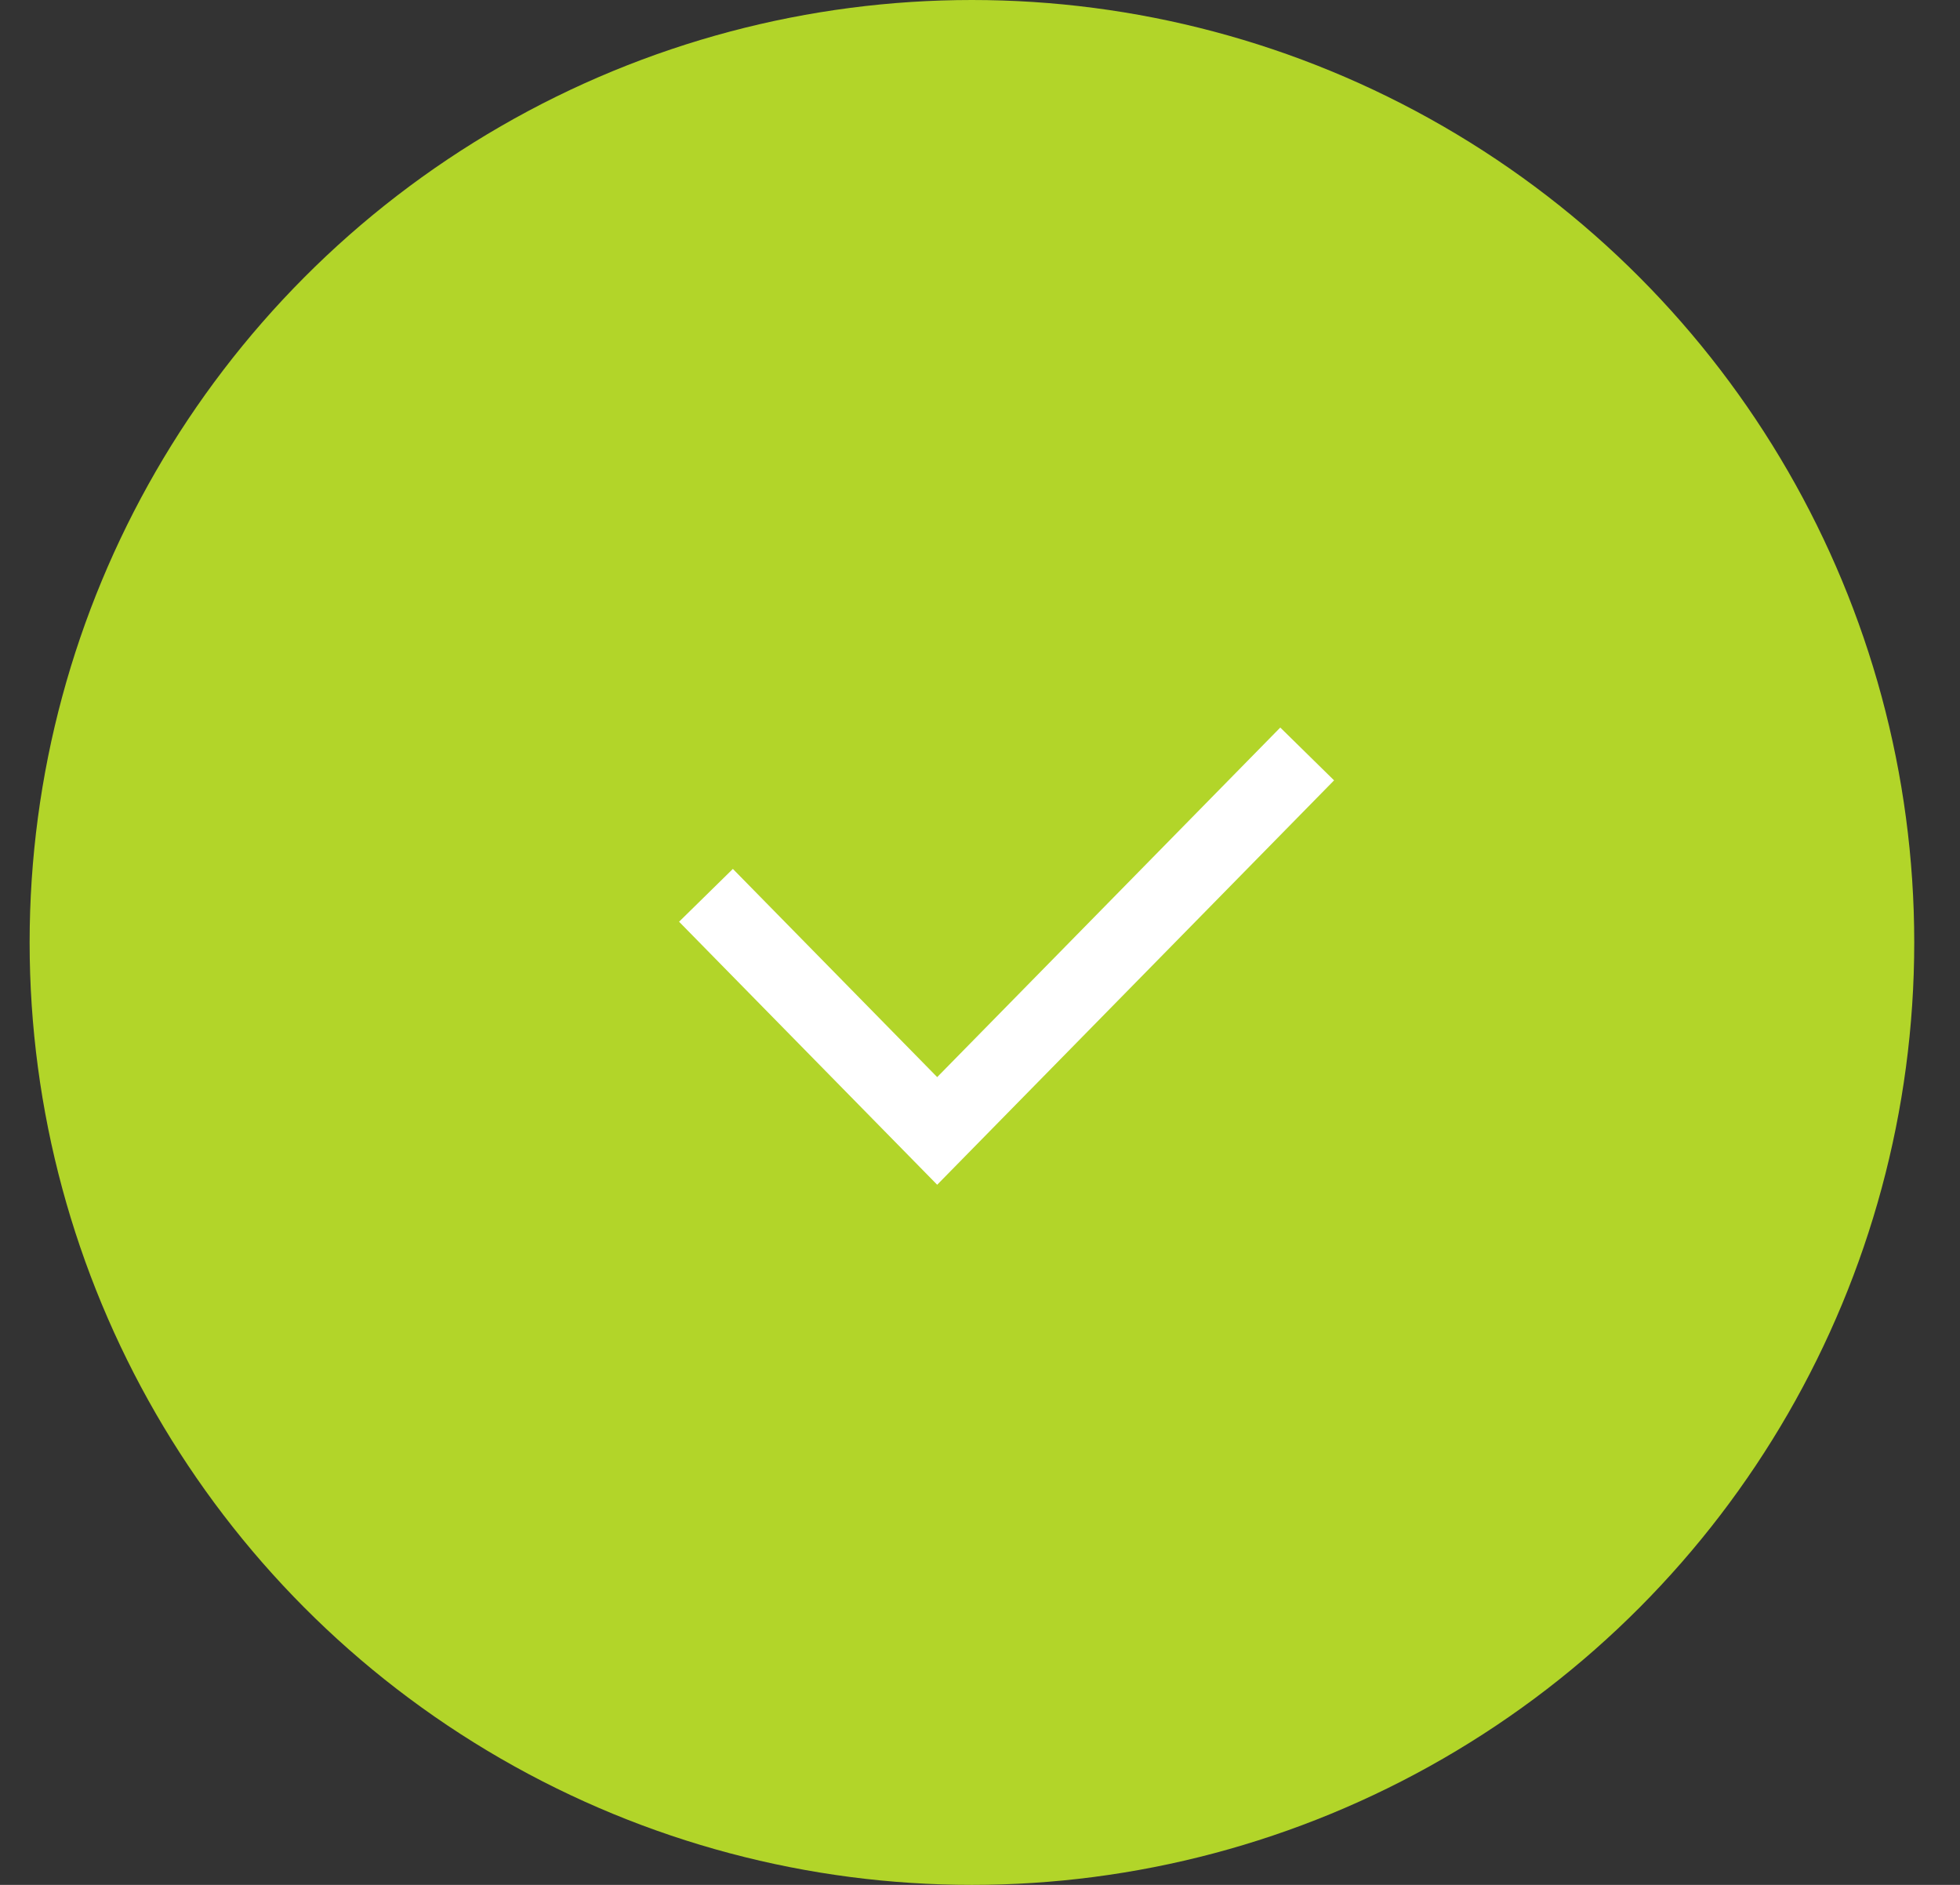 <?xml version="1.0" encoding="UTF-8"?> <svg xmlns="http://www.w3.org/2000/svg" width="26" height="25" viewBox="0 0 26 25" fill="none"><rect x="0" y="0" width="26" height="25" fill="#333333" stroke="none"/> <circle cx="12.893" cy="12.5" r="12.5" fill="#B2D529"></circle> <path d="M9.365 11.875L12.432 15L17.34 10" stroke="white"></path> </svg> 